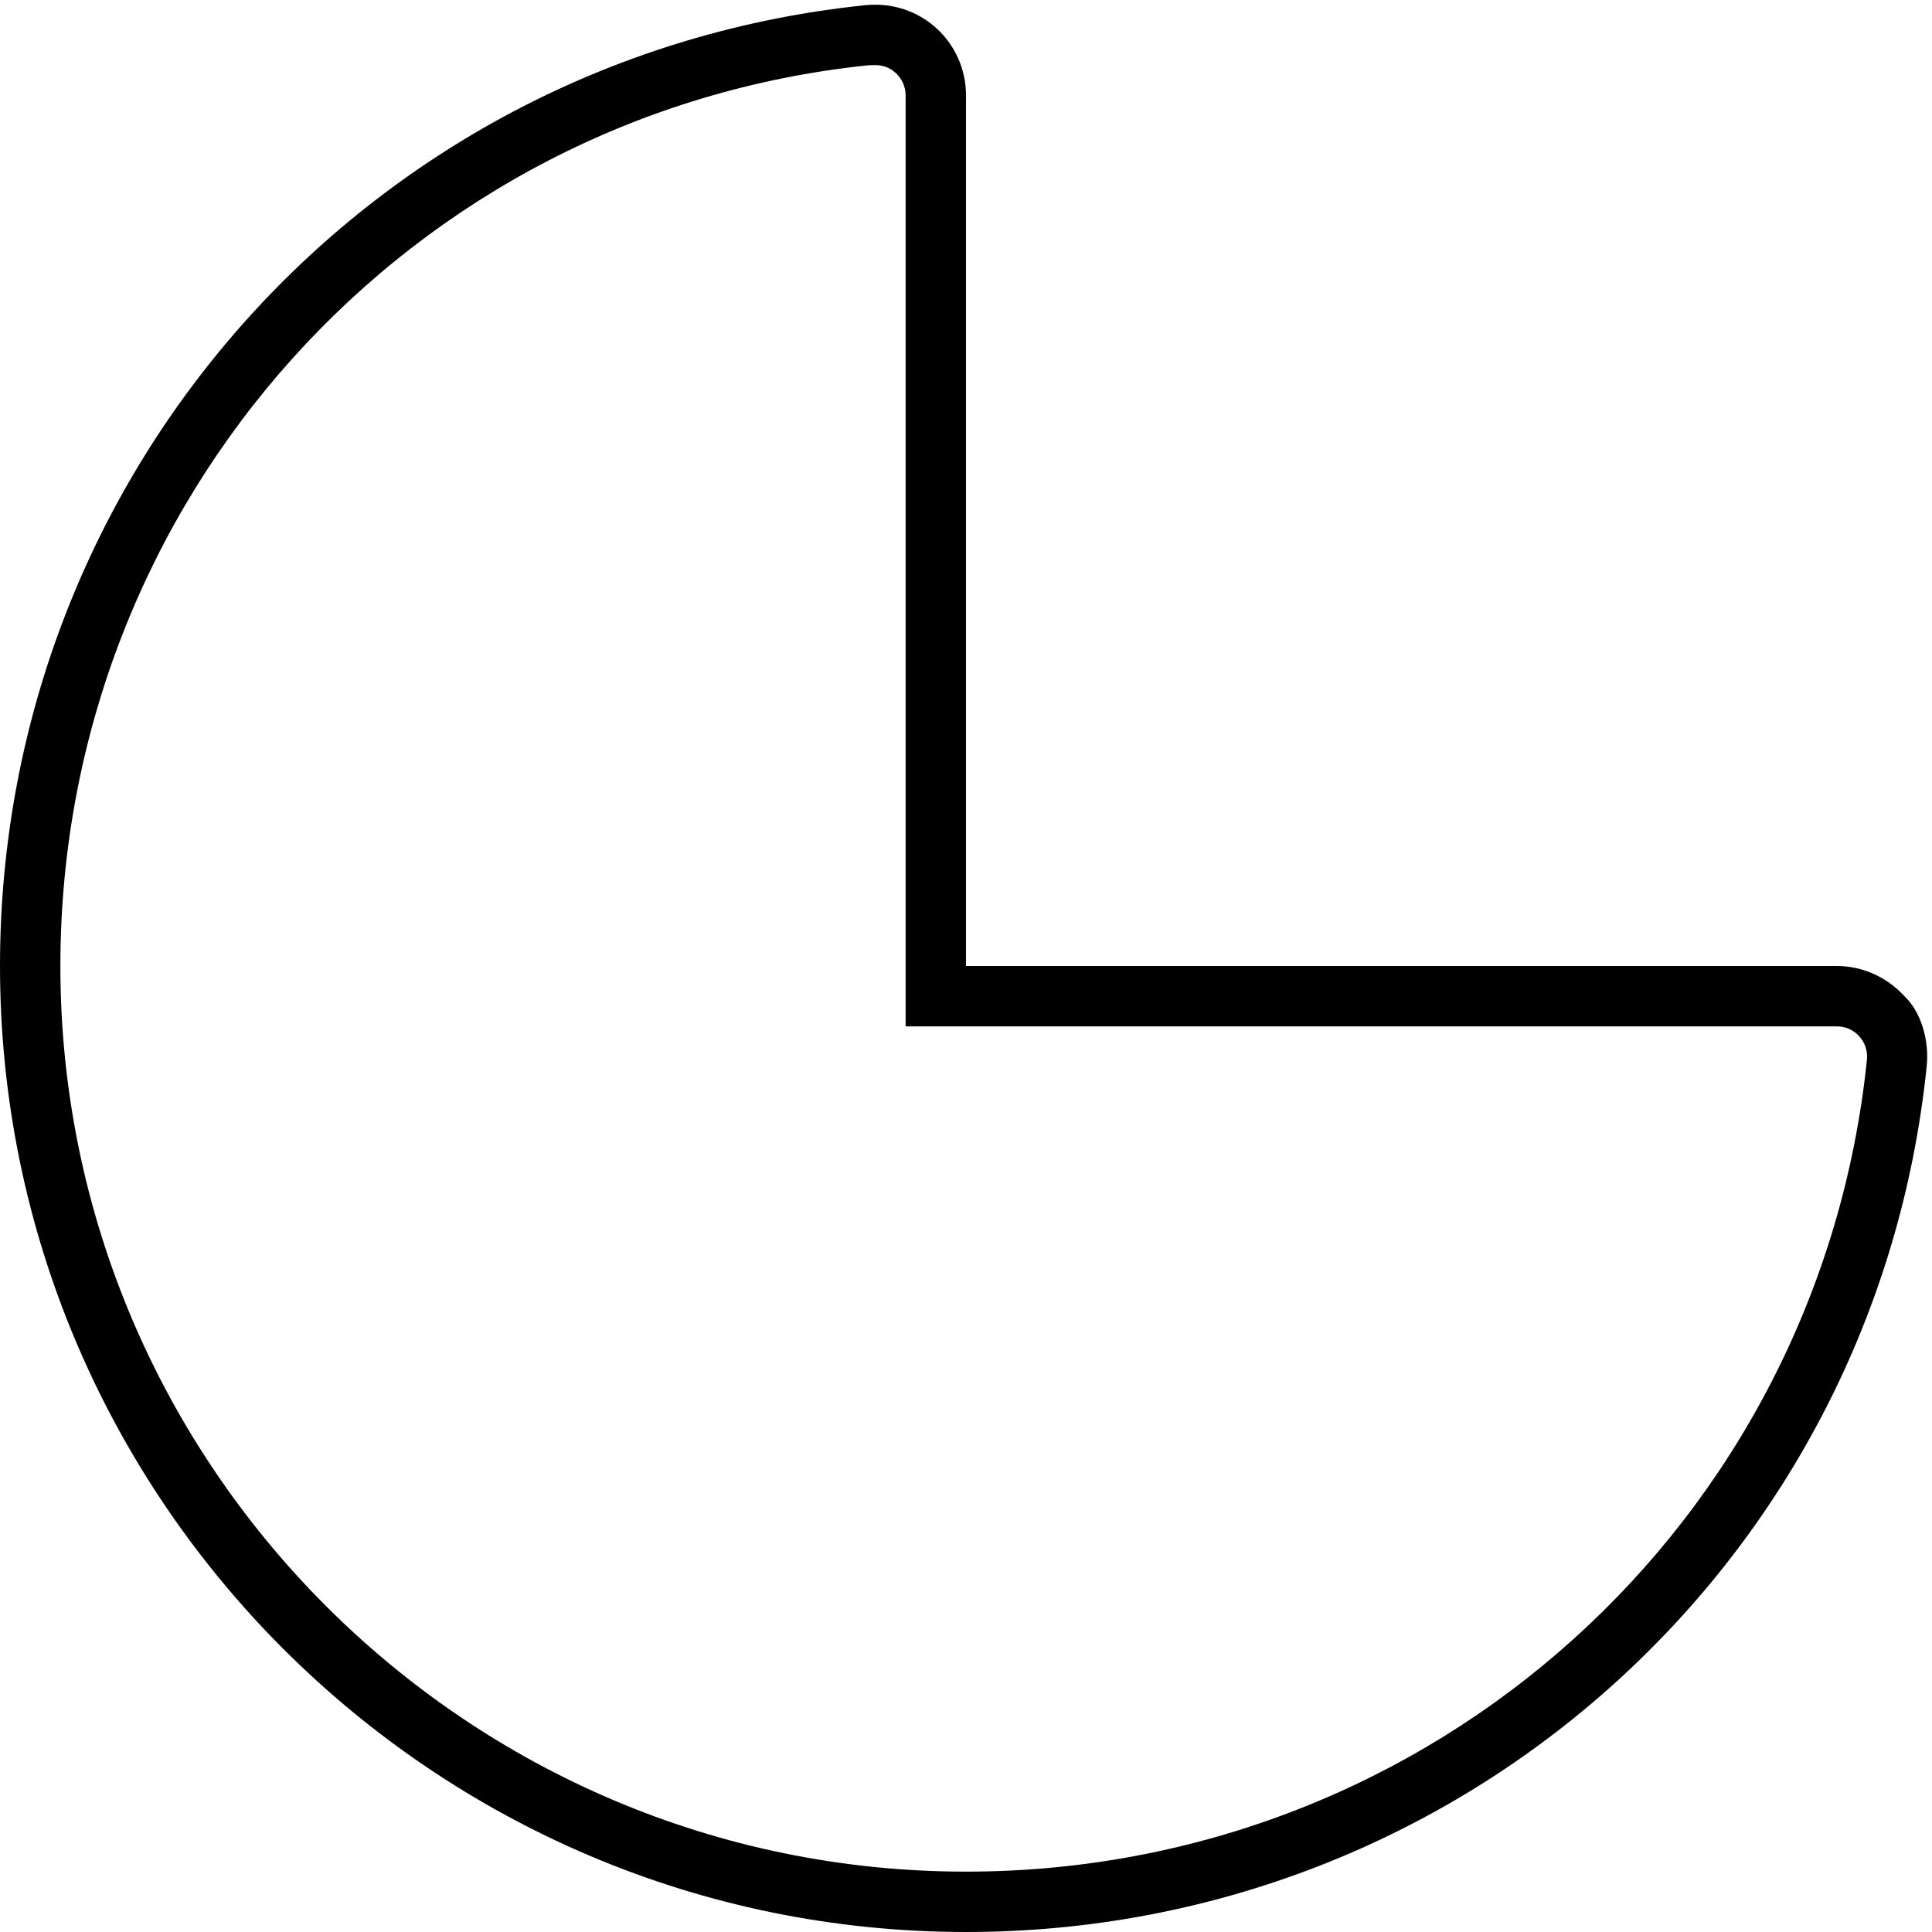 <svg xmlns="http://www.w3.org/2000/svg" viewBox="0 0 512 512"><!--! Font Awesome Pro 6.0.0-beta3 by @fontawesome - https://fontawesome.com License - https://fontawesome.com/license (Commercial License) Copyright 2021 Fonticons, Inc. --><path d="M504.6 263.9C500 258.9 493.5 256 486.8 256H256V25.23c0-6.797-2.875-13.27-7.906-17.81C243.6 3.4 238 1.248 231.9 1.248c-.797 0-1.602 .037-2.414 .111C98.69 14.81 0 124.3 0 256c0 141.2 114.8 256 256 256c131.7 0 241.2-98.69 254.6-229.5C511.3 275.7 509.1 268.1 504.6 263.9zM256 496c-132.3 0-240-107.7-240-240c0-123.5 92.5-226.1 214.1-238.7L231.9 17.25c2.125 0 3.898 .668 5.42 2.045C239 20.8 240 22.97 240 25.23V272h246.8c2.264 0 4.416 .951 5.943 2.652c1.51 1.668 2.244 3.922 2.016 6.166C482.1 403.5 379.5 496 256 496z"/></svg>